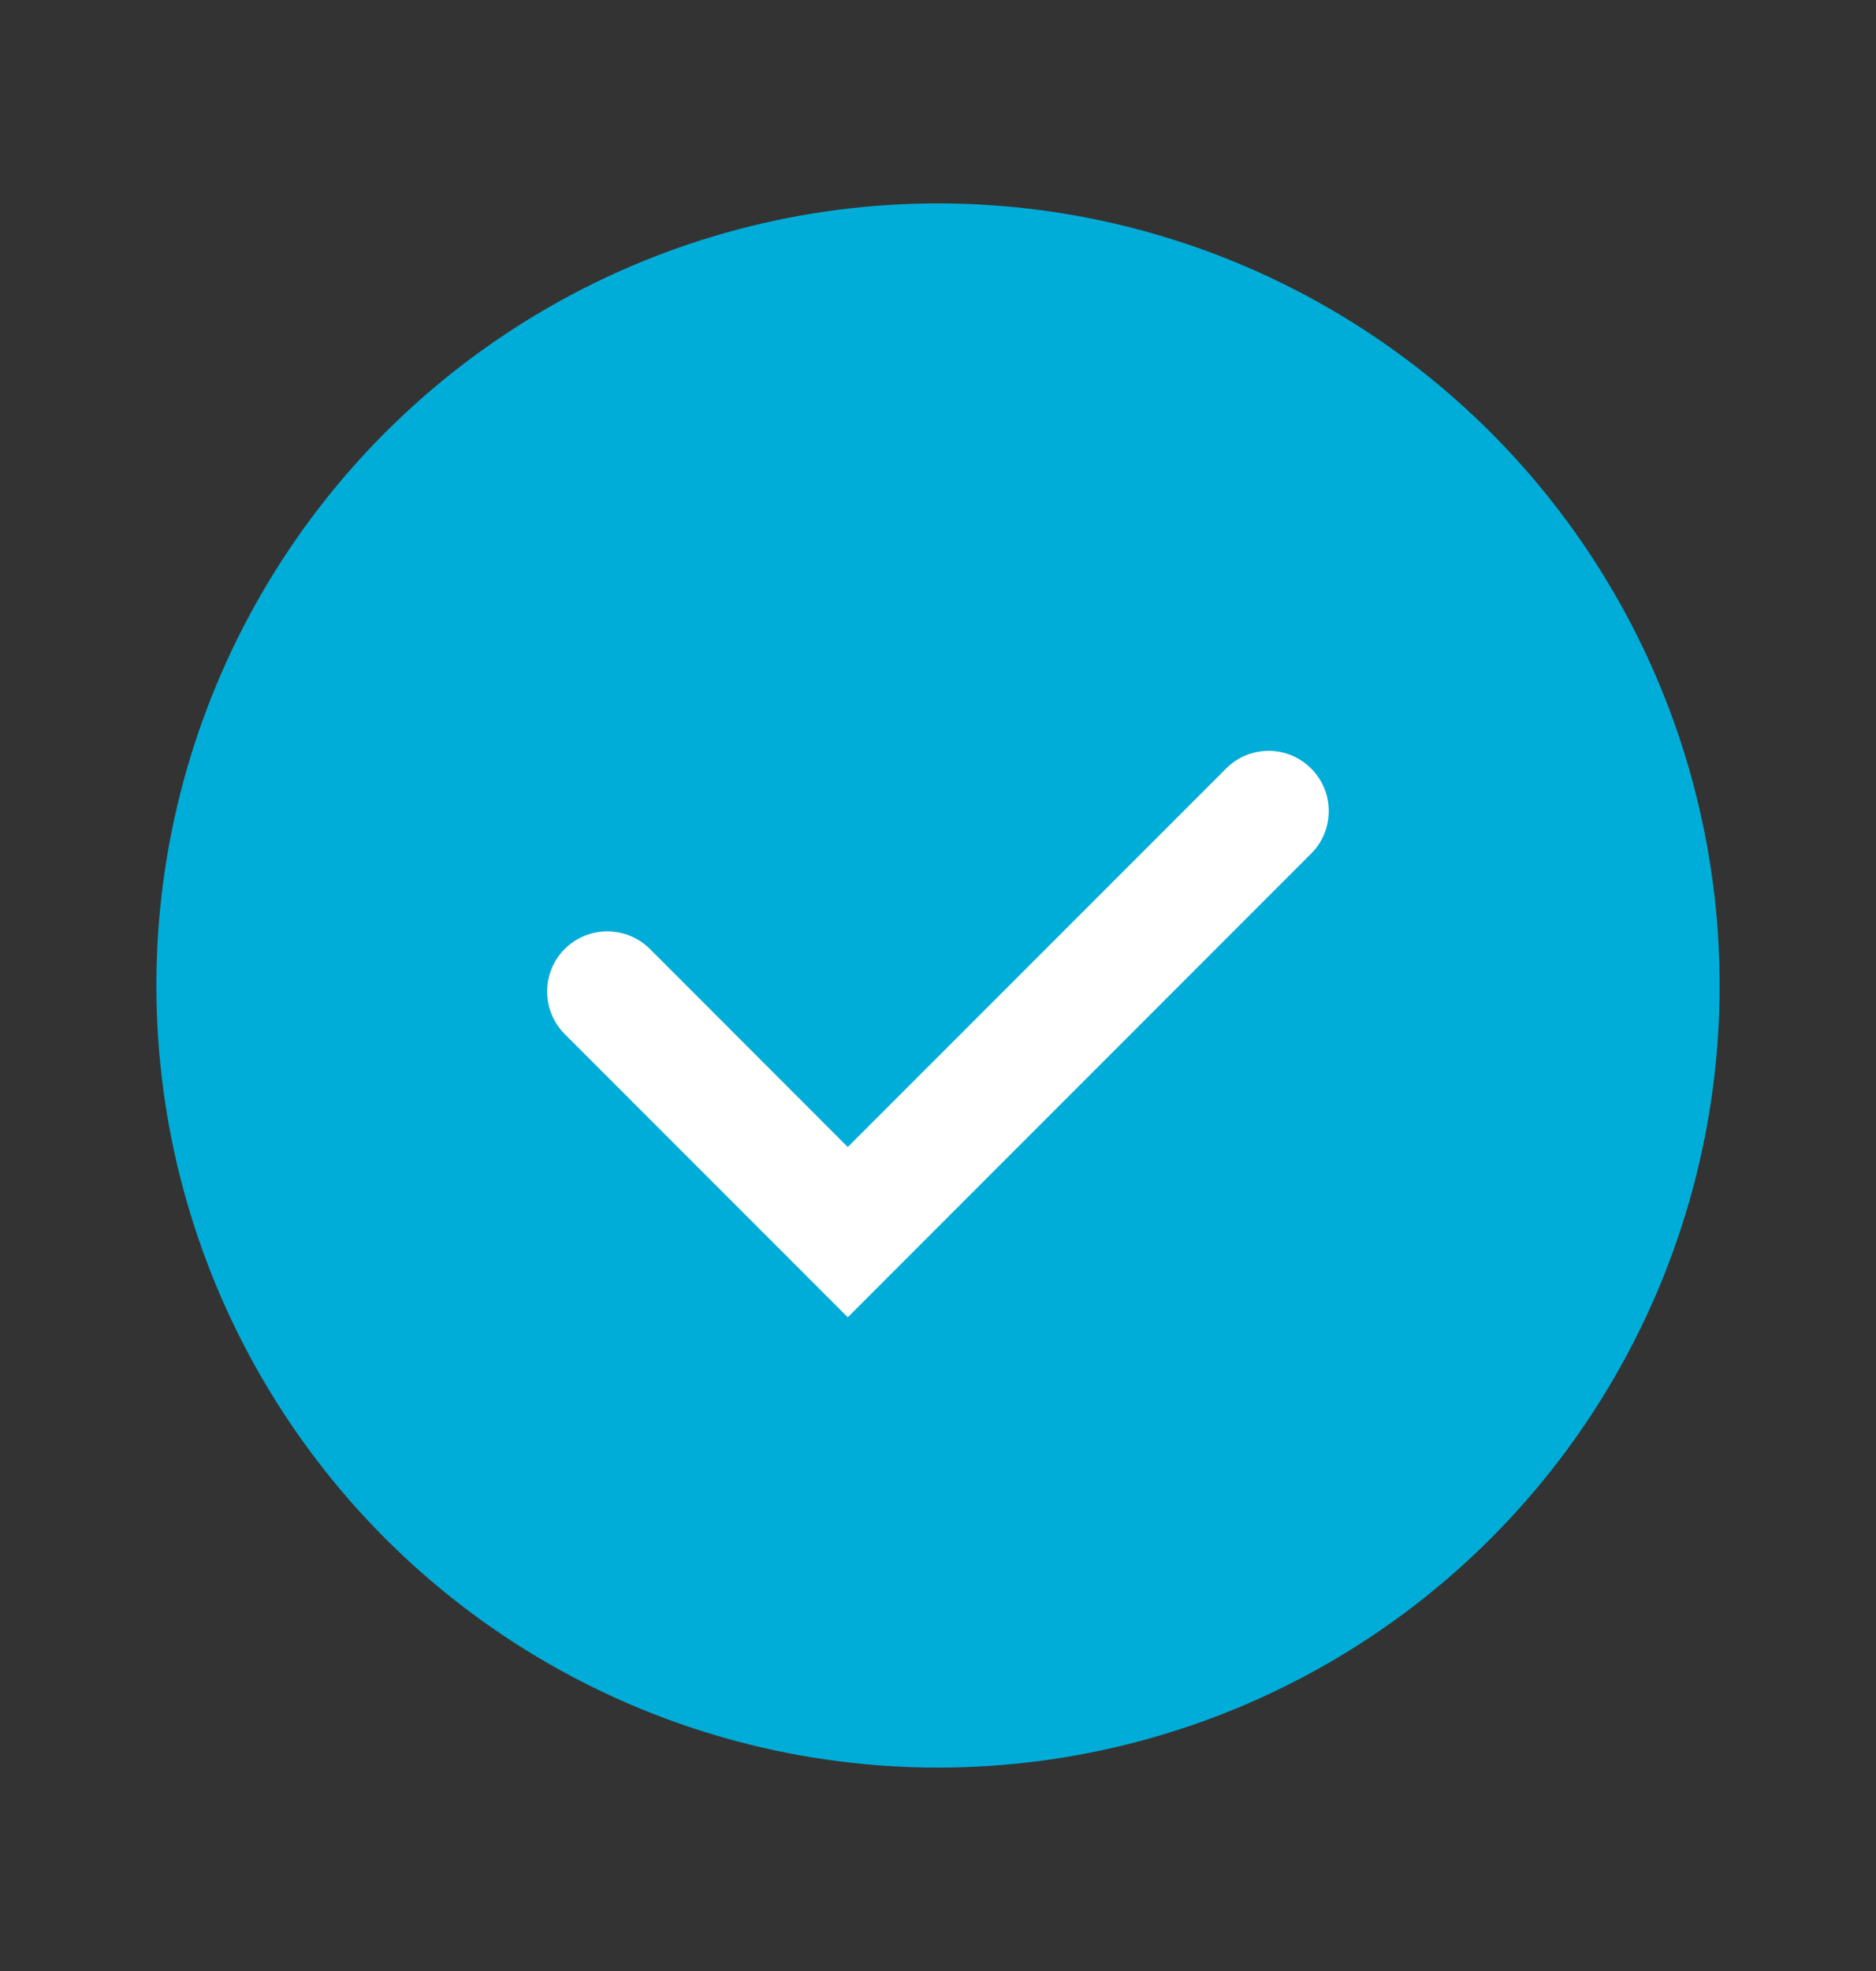 <svg width="20" height="21" viewBox="0 0 20 21" fill="none" xmlns="http://www.w3.org/2000/svg">
<rect x="0" y="0" width="20" height="21" fill="#333333" stroke="none"/>
<circle cx="10" cy="10.5" r="8.333" fill="#00ADD8"/>
<path d="M9.038 14.035L6.019 11.016C5.9 10.896 5.833 10.734 5.833 10.564C5.833 10.395 5.9 10.232 6.019 10.112C6.079 10.052 6.15 10.005 6.228 9.972C6.306 9.94 6.39 9.923 6.474 9.923C6.559 9.923 6.643 9.94 6.721 9.972C6.799 10.005 6.87 10.052 6.93 10.112L9.038 12.221L13.07 8.19C13.129 8.13 13.2 8.082 13.278 8.049C13.357 8.017 13.44 8 13.525 8C13.61 8 13.693 8.017 13.771 8.049C13.85 8.082 13.92 8.13 13.98 8.19C14.099 8.31 14.166 8.472 14.166 8.641C14.166 8.811 14.099 8.973 13.98 9.093L9.038 14.035Z" fill="white"/>
</svg>
